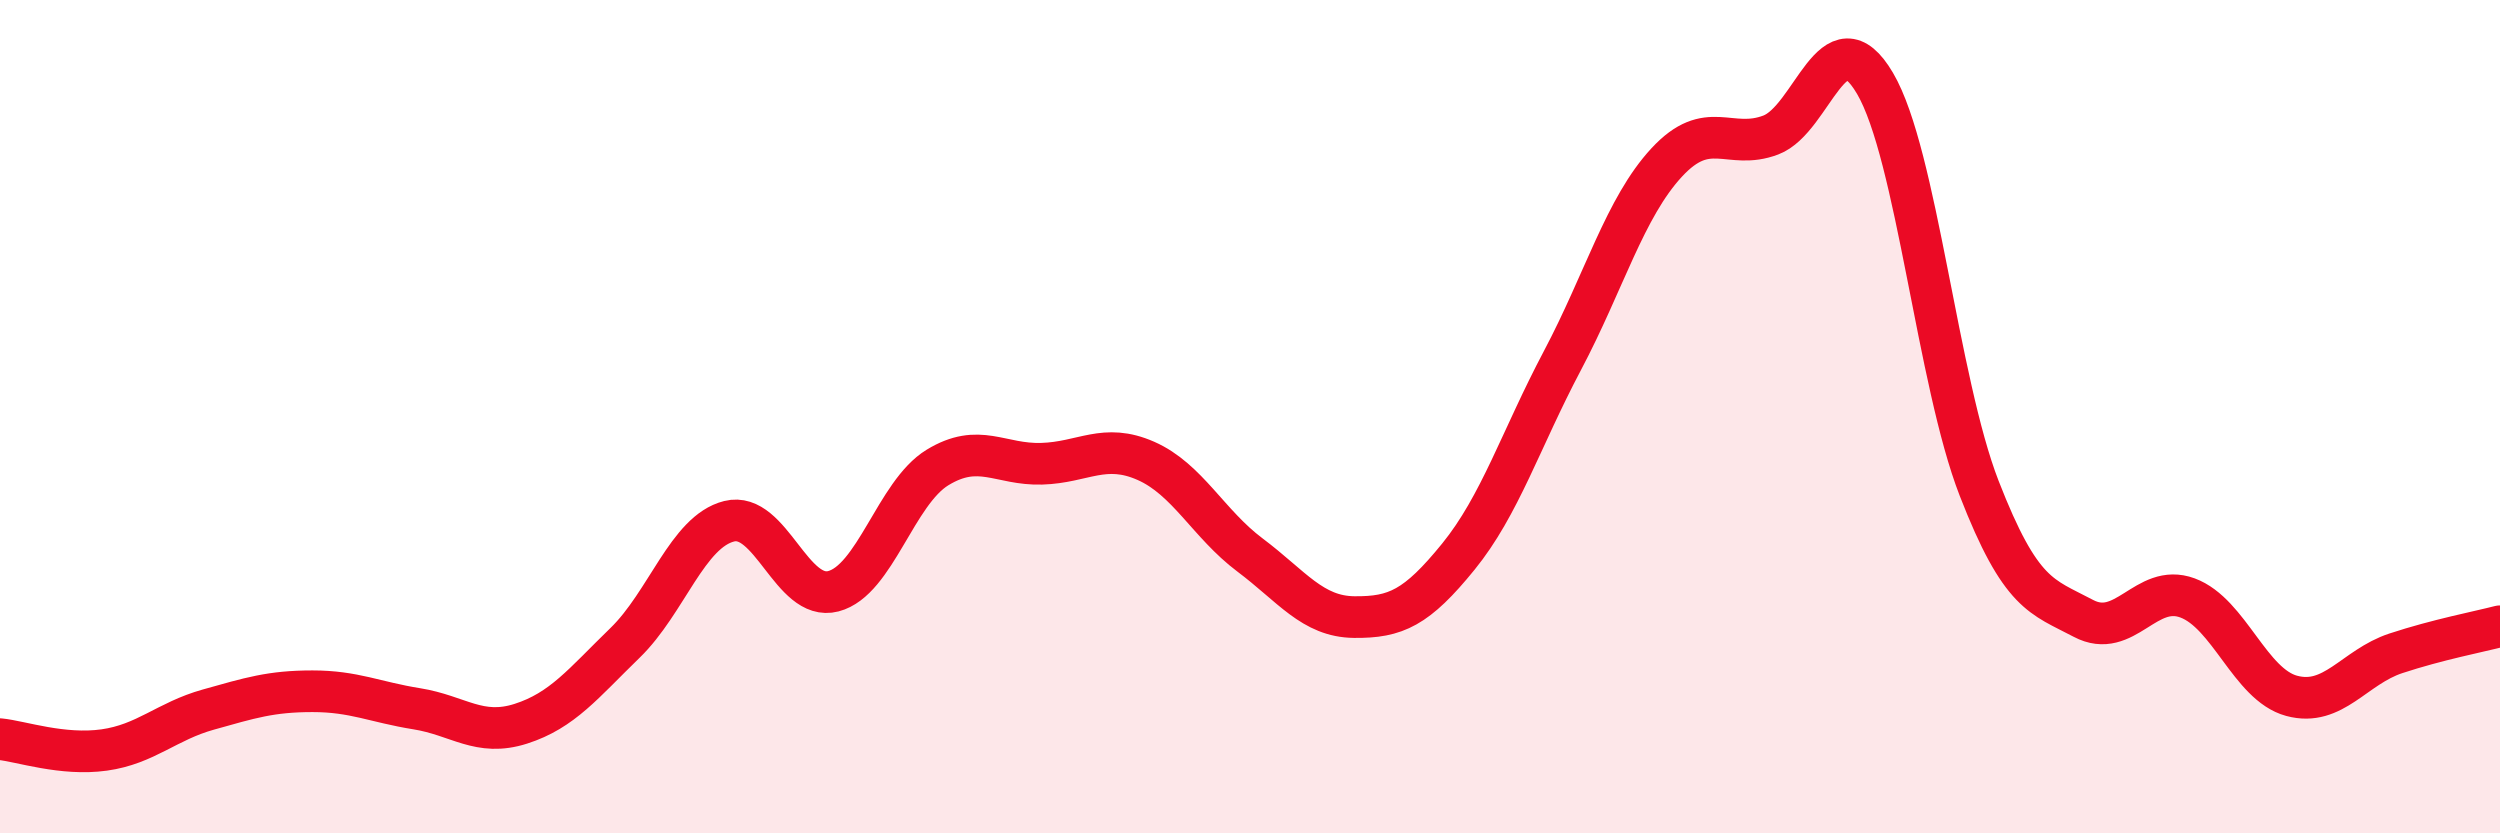 
    <svg width="60" height="20" viewBox="0 0 60 20" xmlns="http://www.w3.org/2000/svg">
      <path
        d="M 0,17.74 C 0.5,17.79 1.5,18.14 2.5,18 C 3.5,17.86 4,17.31 5,17.03 C 6,16.75 6.5,16.59 7.5,16.59 C 8.5,16.59 9,16.85 10,17.01 C 11,17.17 11.5,17.69 12.5,17.37 C 13.5,17.05 14,16.4 15,15.43 C 16,14.46 16.5,12.76 17.5,12.51 C 18.5,12.26 19,14.45 20,14.19 C 21,13.93 21.5,11.83 22.5,11.22 C 23.5,10.61 24,11.16 25,11.13 C 26,11.1 26.5,10.62 27.5,11.06 C 28.5,11.5 29,12.57 30,13.32 C 31,14.07 31.5,14.8 32.5,14.81 C 33.5,14.82 34,14.59 35,13.36 C 36,12.13 36.5,10.54 37.5,8.65 C 38.5,6.76 39,4.98 40,3.9 C 41,2.82 41.5,3.62 42.5,3.24 C 43.5,2.86 44,0.3 45,2 C 46,3.7 46.5,9.15 47.5,11.72 C 48.5,14.29 49,14.31 50,14.84 C 51,15.37 51.5,13.98 52.5,14.35 C 53.5,14.72 54,16.43 55,16.7 C 56,16.97 56.5,16.01 57.5,15.68 C 58.5,15.35 59.5,15.16 60,15.03L60 20L0 20Z"
        fill="#EB0A25"
        opacity="0.1"
        stroke-linecap="round"
        stroke-linejoin="round"
      />
      <path
        d="M 0,17.74 C 0.5,17.79 1.5,18.14 2.5,18 C 3.5,17.86 4,17.31 5,17.03 C 6,16.75 6.5,16.59 7.5,16.59 C 8.5,16.59 9,16.85 10,17.01 C 11,17.17 11.5,17.69 12.5,17.37 C 13.5,17.05 14,16.4 15,15.43 C 16,14.46 16.5,12.76 17.5,12.51 C 18.5,12.26 19,14.45 20,14.19 C 21,13.93 21.5,11.83 22.5,11.22 C 23.5,10.61 24,11.16 25,11.13 C 26,11.1 26.5,10.62 27.5,11.06 C 28.5,11.5 29,12.57 30,13.32 C 31,14.07 31.5,14.8 32.5,14.81 C 33.5,14.82 34,14.59 35,13.36 C 36,12.13 36.5,10.54 37.5,8.65 C 38.5,6.76 39,4.98 40,3.9 C 41,2.82 41.5,3.62 42.5,3.24 C 43.5,2.86 44,0.3 45,2 C 46,3.7 46.5,9.15 47.5,11.72 C 48.5,14.29 49,14.31 50,14.84 C 51,15.37 51.5,13.98 52.5,14.35 C 53.5,14.72 54,16.43 55,16.7 C 56,16.97 56.5,16.01 57.5,15.68 C 58.5,15.35 59.5,15.16 60,15.03"
        stroke="#EB0A25"
        stroke-width="1"
        fill="none"
        stroke-linecap="round"
        stroke-linejoin="round"
      />
    </svg>
  